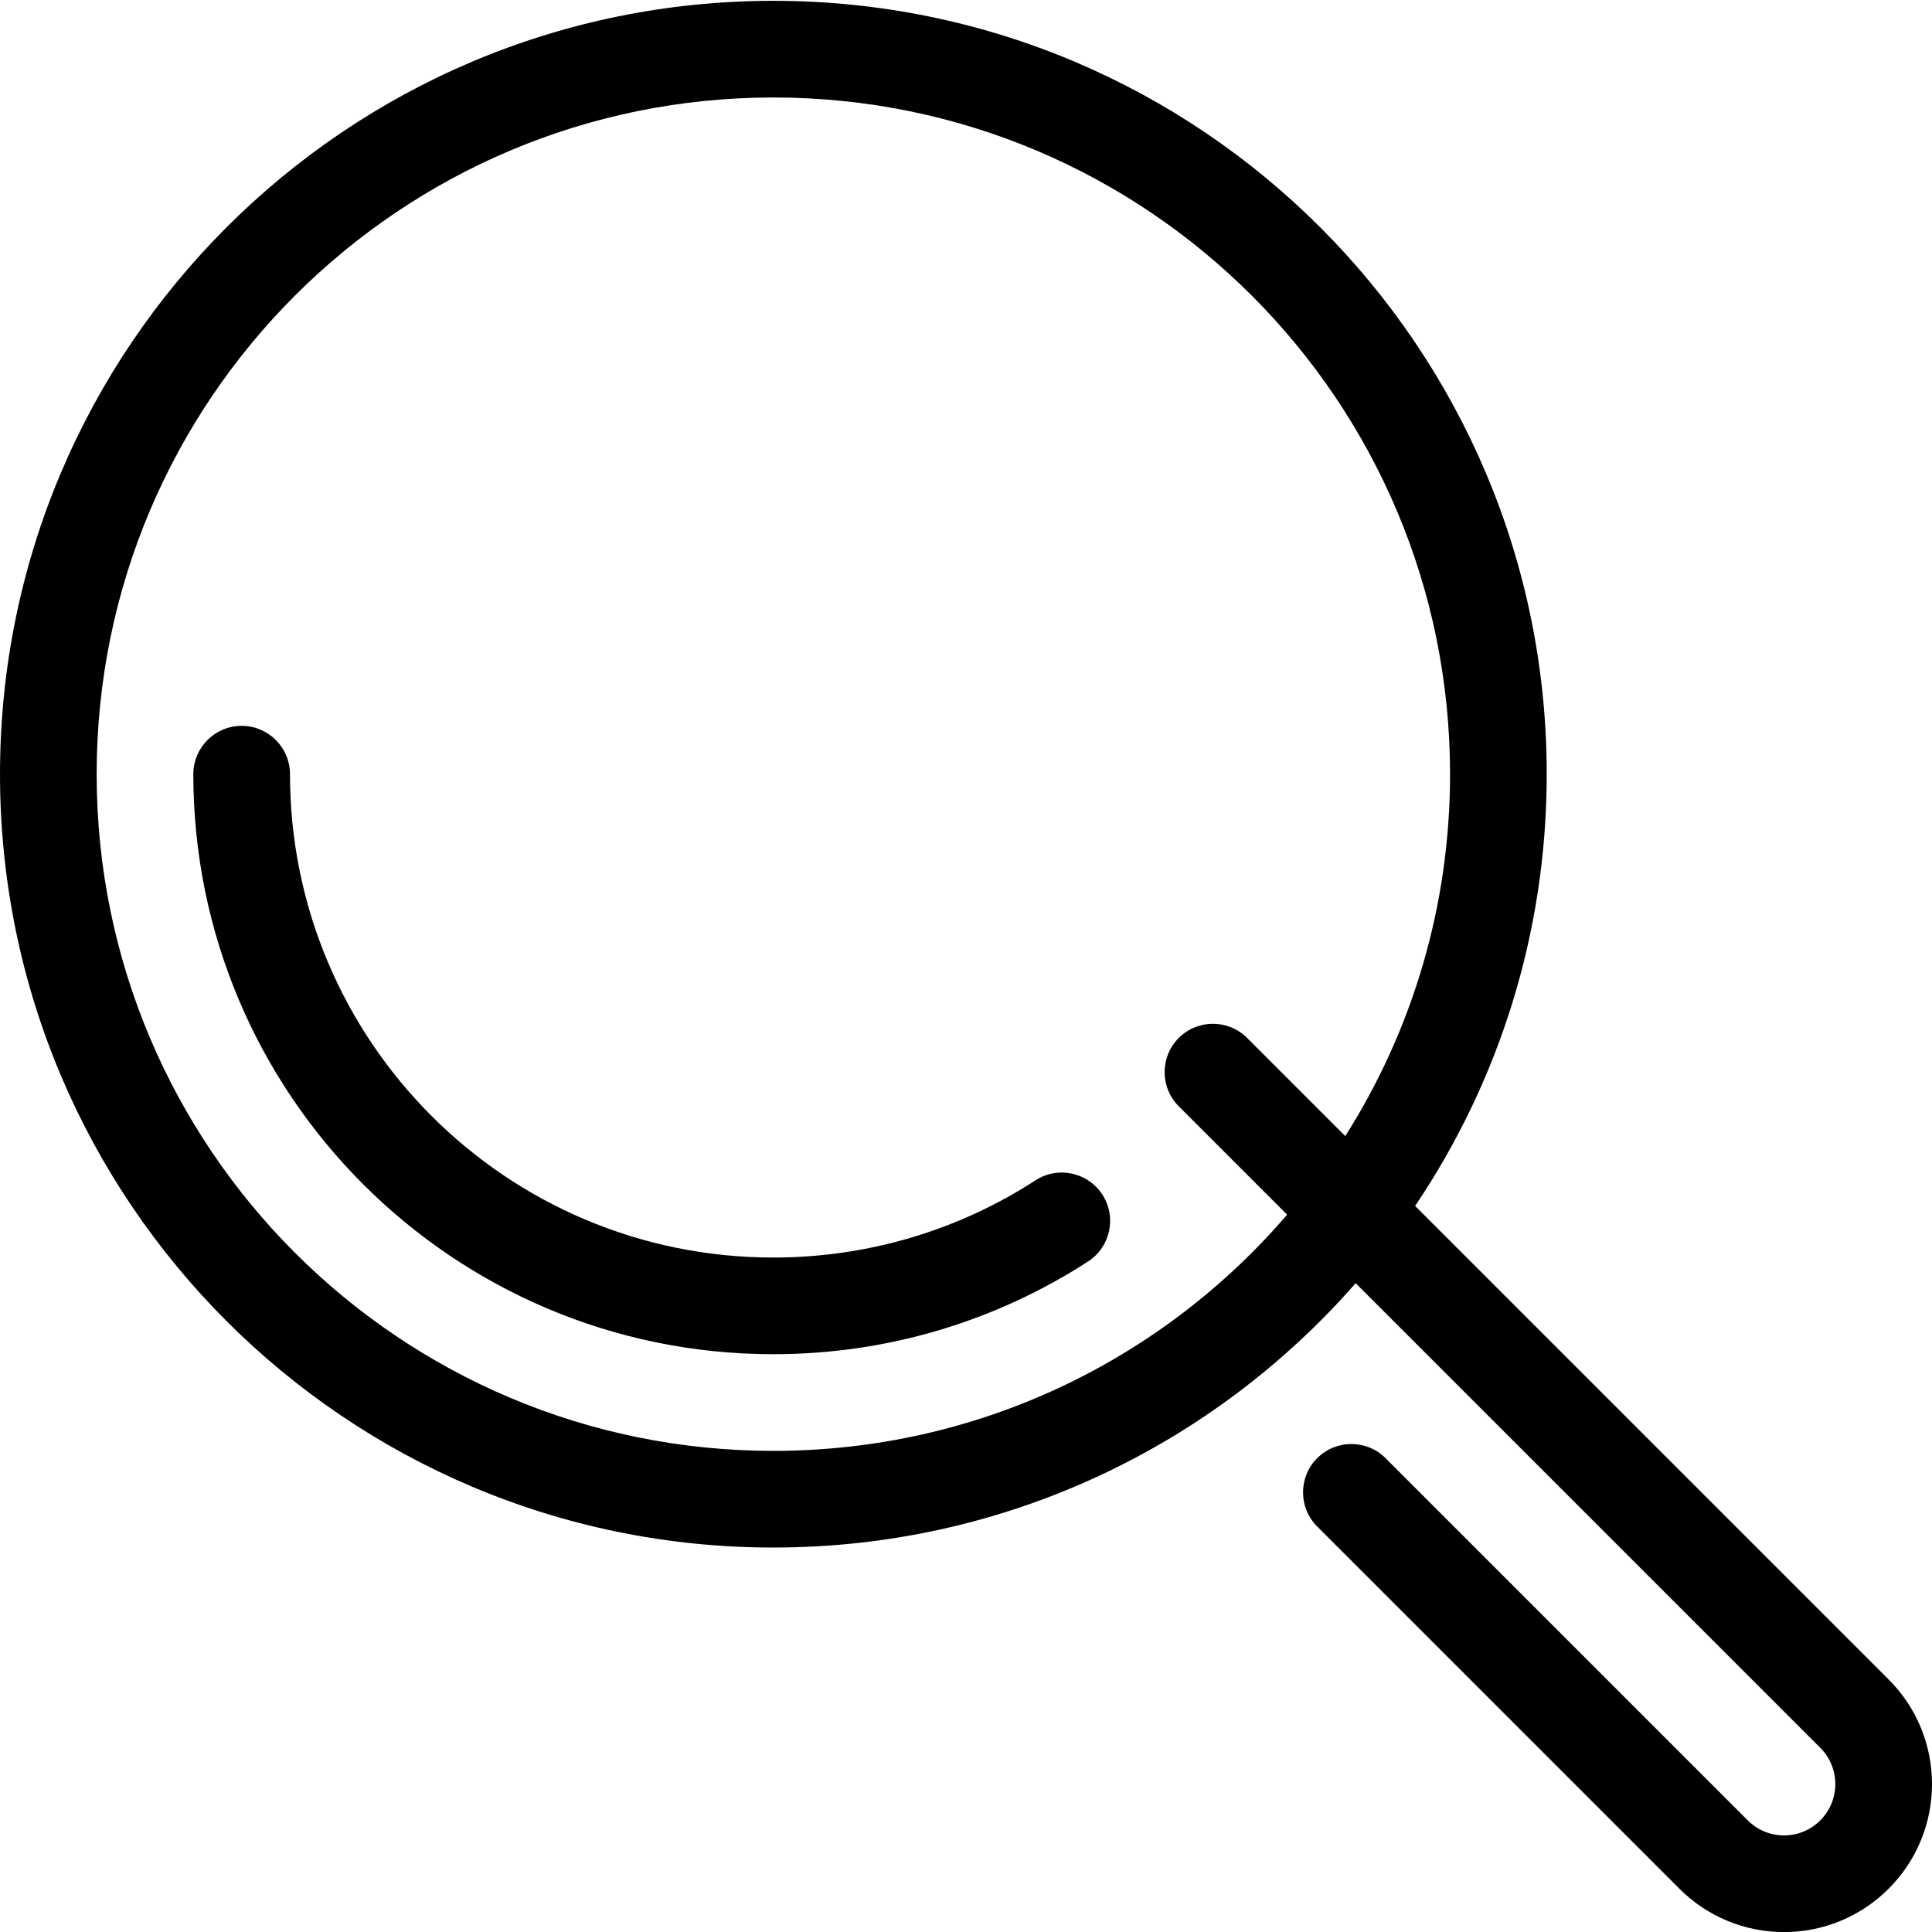 <svg xmlns="http://www.w3.org/2000/svg" xmlns:xlink="http://www.w3.org/1999/xlink" id="Layer_1" x="0px" y="0px" viewBox="0 0 512 512" style="enable-background:new 0 0 512 512;" xml:space="preserve"><g id="search">	<g id="search_2">		<path id="Combined_Shape" style="fill-rule:evenodd;clip-rule:evenodd;" d="M375.019,319.586   c22.023-32.675,34.877-72.043,34.877-114.421c0-113.195-91.745-204.948-204.948-204.948C91.762,0.217,0,91.978,0,205.165   c0,113.203,91.753,204.948,204.948,204.948c61.55,0,116.751-27.115,154.314-70.054L482.39,463.185   c5.321,5.322,5.321,13.915,0,19.237c-2.59,2.59-6.024,3.985-9.593,3.985c-3.593,0-7.027-1.394-9.618-3.985l-95.993-95.993   c-5.002-5.002-13.113-5.002-18.115,0c-5.003,5.002-5.003,13.113,0,18.115l95.992,95.993c7.442,7.443,17.412,11.489,27.733,11.489   c10.301,0,20.268-4.049,27.708-11.489c15.326-15.326,15.326-40.14,0-55.467L375.019,319.586z M356.511,301.078   c17.586-27.736,27.767-60.633,27.767-95.913c0-99.046-80.276-179.33-179.33-179.33c-99.037,0-179.33,80.292-179.33,179.33   c0,99.054,80.282,179.33,179.33,179.33c54.476,0,103.268-24.274,136.153-62.596l-28.716-28.717   c-5.003-5.002-5.003-13.113,0-18.115c5.002-5.002,13.113-5.002,18.115,0L356.511,301.078z M274.428,312.797   c-20.526,13.286-44.463,20.463-69.485,20.463c-70.739,0-128.093-57.347-128.093-128.093c0-7.075-5.735-12.809-12.809-12.809   c-7.074,0-12.809,5.735-12.809,12.809c0,84.895,68.825,153.711,153.711,153.711c29.998,0,58.762-8.624,83.405-24.575   c5.94-3.844,7.638-11.774,3.794-17.714C288.298,310.651,280.367,308.953,274.428,312.797z"></path>	</g></g><g></g><g></g><g></g><g></g><g></g><g></g><g></g><g></g><g></g><g></g><g></g><g></g><g></g><g></g><g></g></svg>